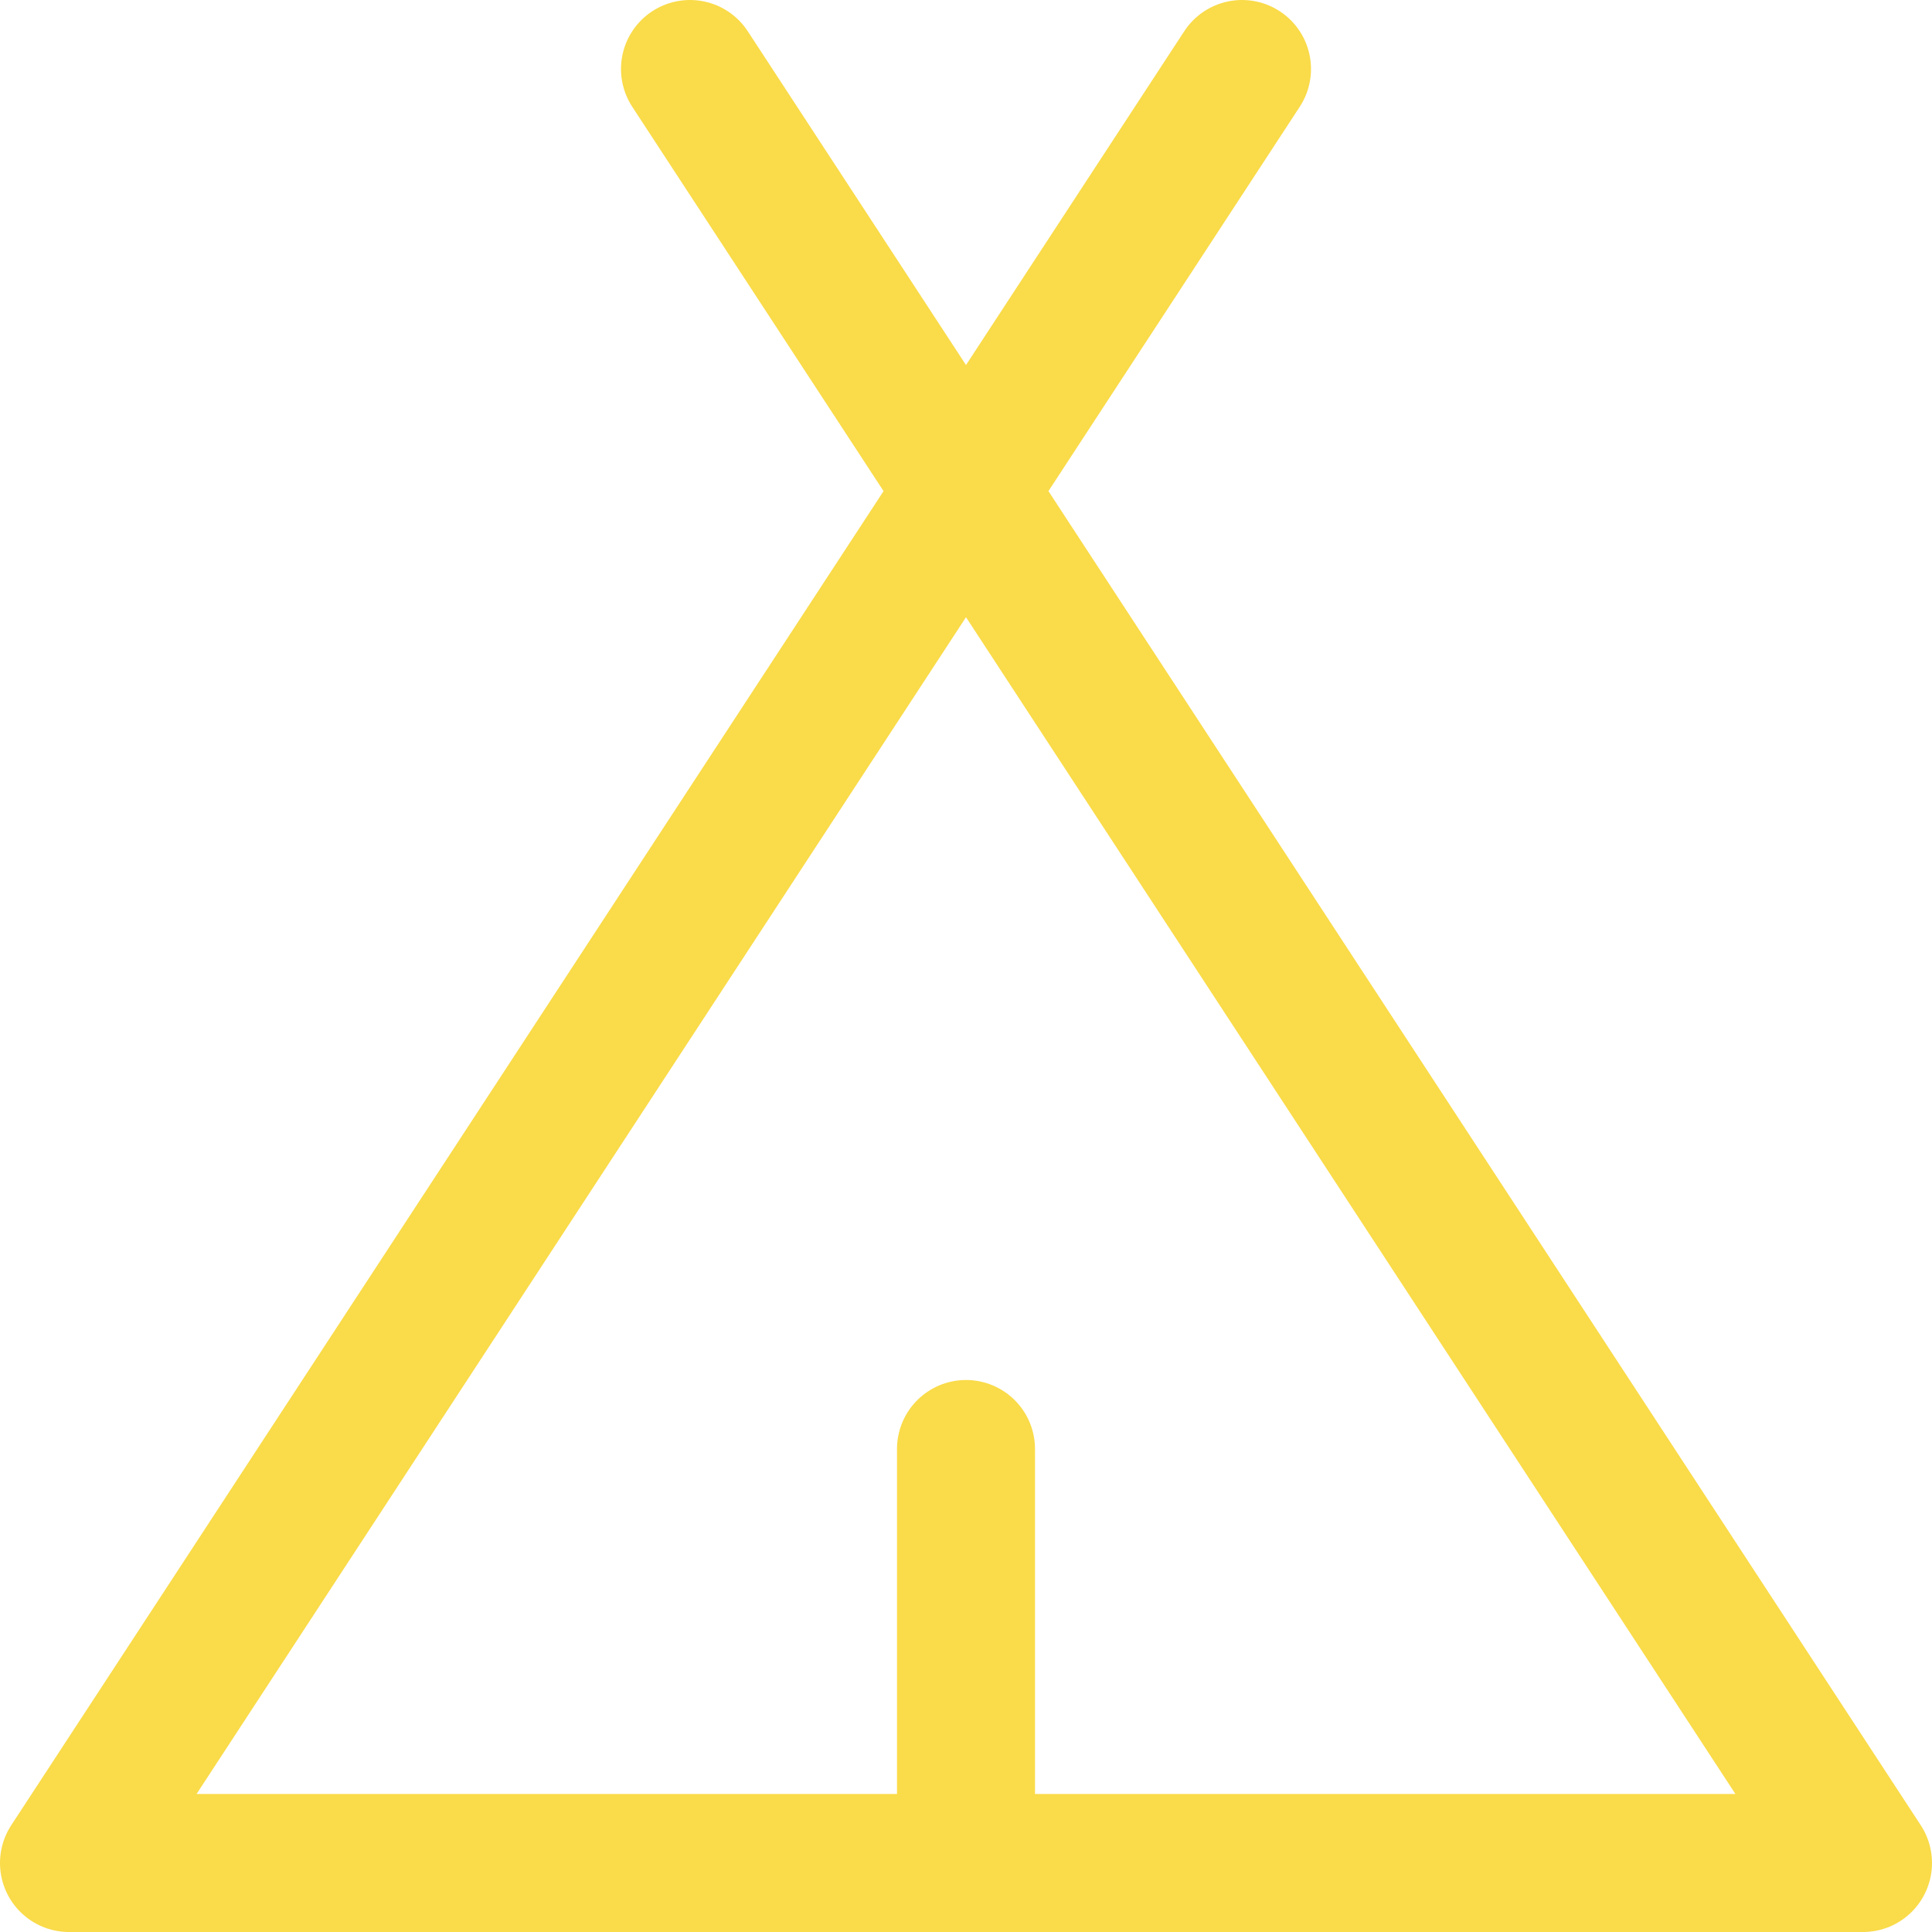 <svg width="14" height="14" viewBox="0 0 14 14" fill="none" xmlns="http://www.w3.org/2000/svg">
<g clip-path="url(#clip0_328_1268)">
<path d="M7 10.5V13.5" stroke="#FADB49" stroke-linecap="round" stroke-linejoin="round"/>
<path d="M9 0.5L0.5 13.5H13.5L5 0.5" stroke="#FADB49" stroke-linecap="round" stroke-linejoin="round"/>
</g>
<defs>
<clipPath id="clip0_328_1268">
<rect width="14" height="14" fill="white"/>
</clipPath>
</defs>
</svg>
